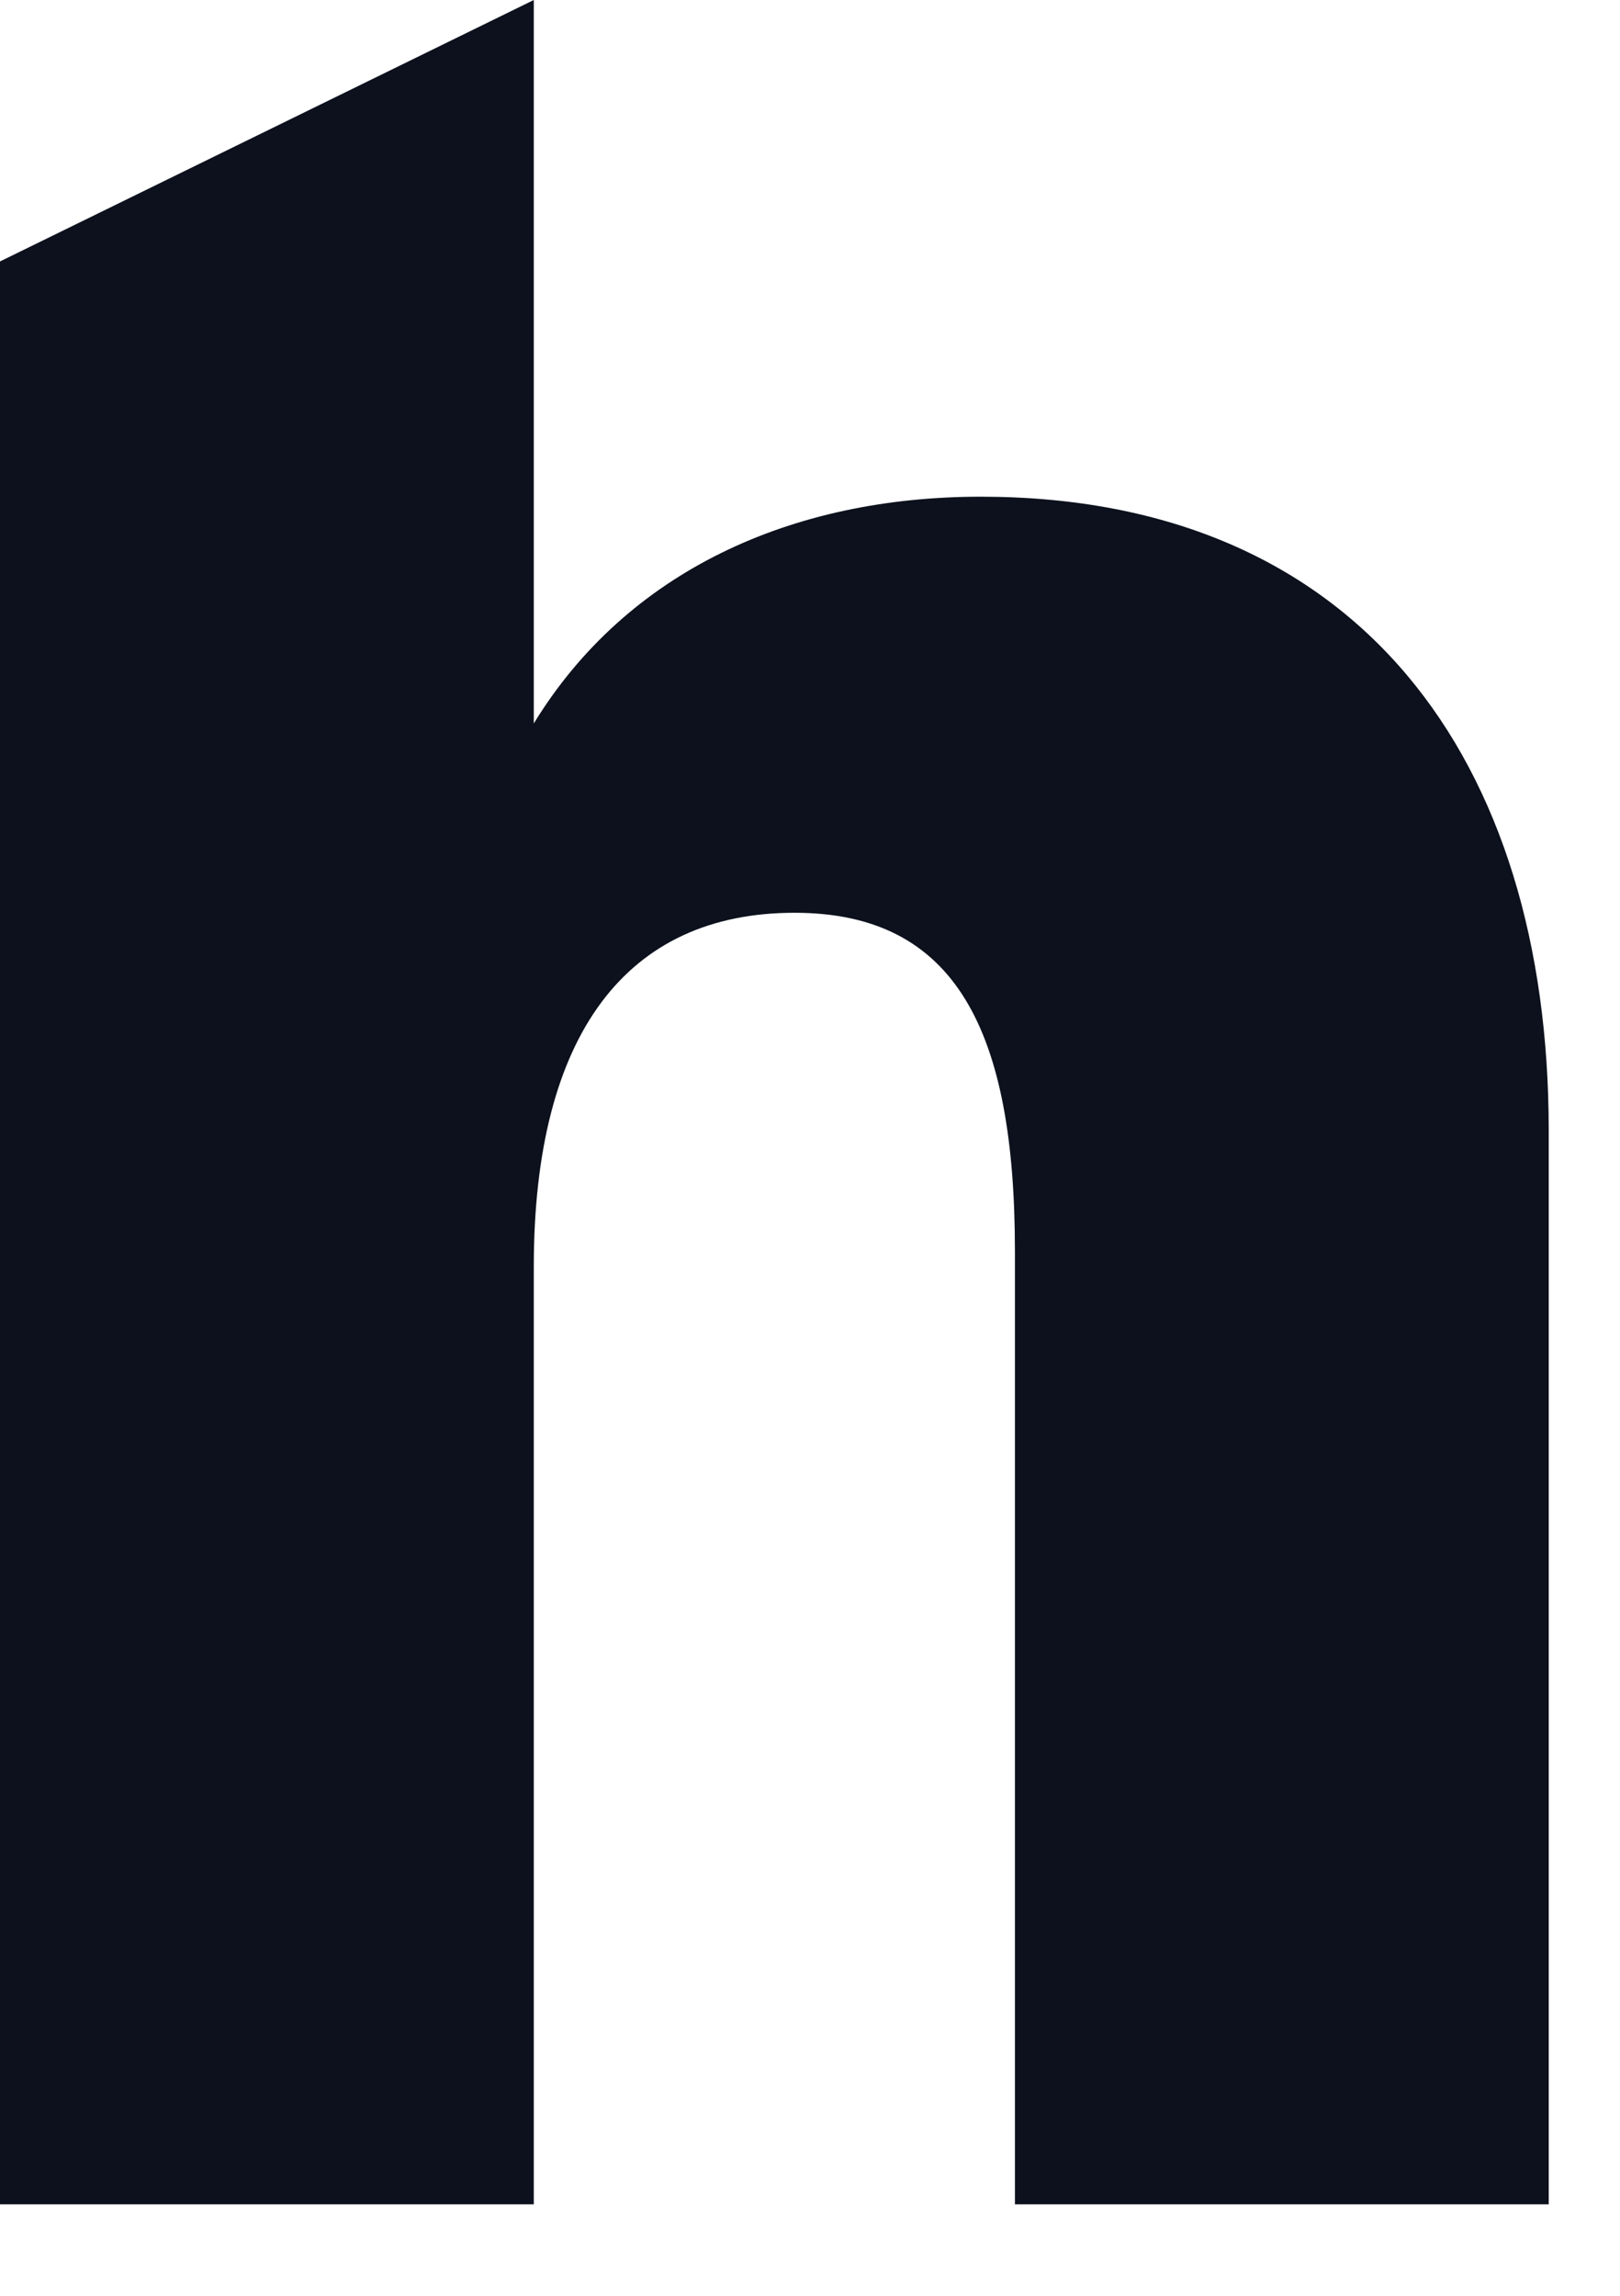 <svg width="12" height="17" viewBox="0 0 12 17" fill="none" xmlns="http://www.w3.org/2000/svg">
<path d="M0 16.323V1.936L3.954 0V5.357C4.644 4.23 5.862 3.678 7.265 3.678C10.07 3.678 11.472 5.633 11.472 8.368V16.323H7.518V9.265C7.518 7.633 7.081 6.759 5.885 6.759C4.644 6.759 3.954 7.656 3.954 9.38V16.323H0Z" fill="#0C111D"/>
</svg>
